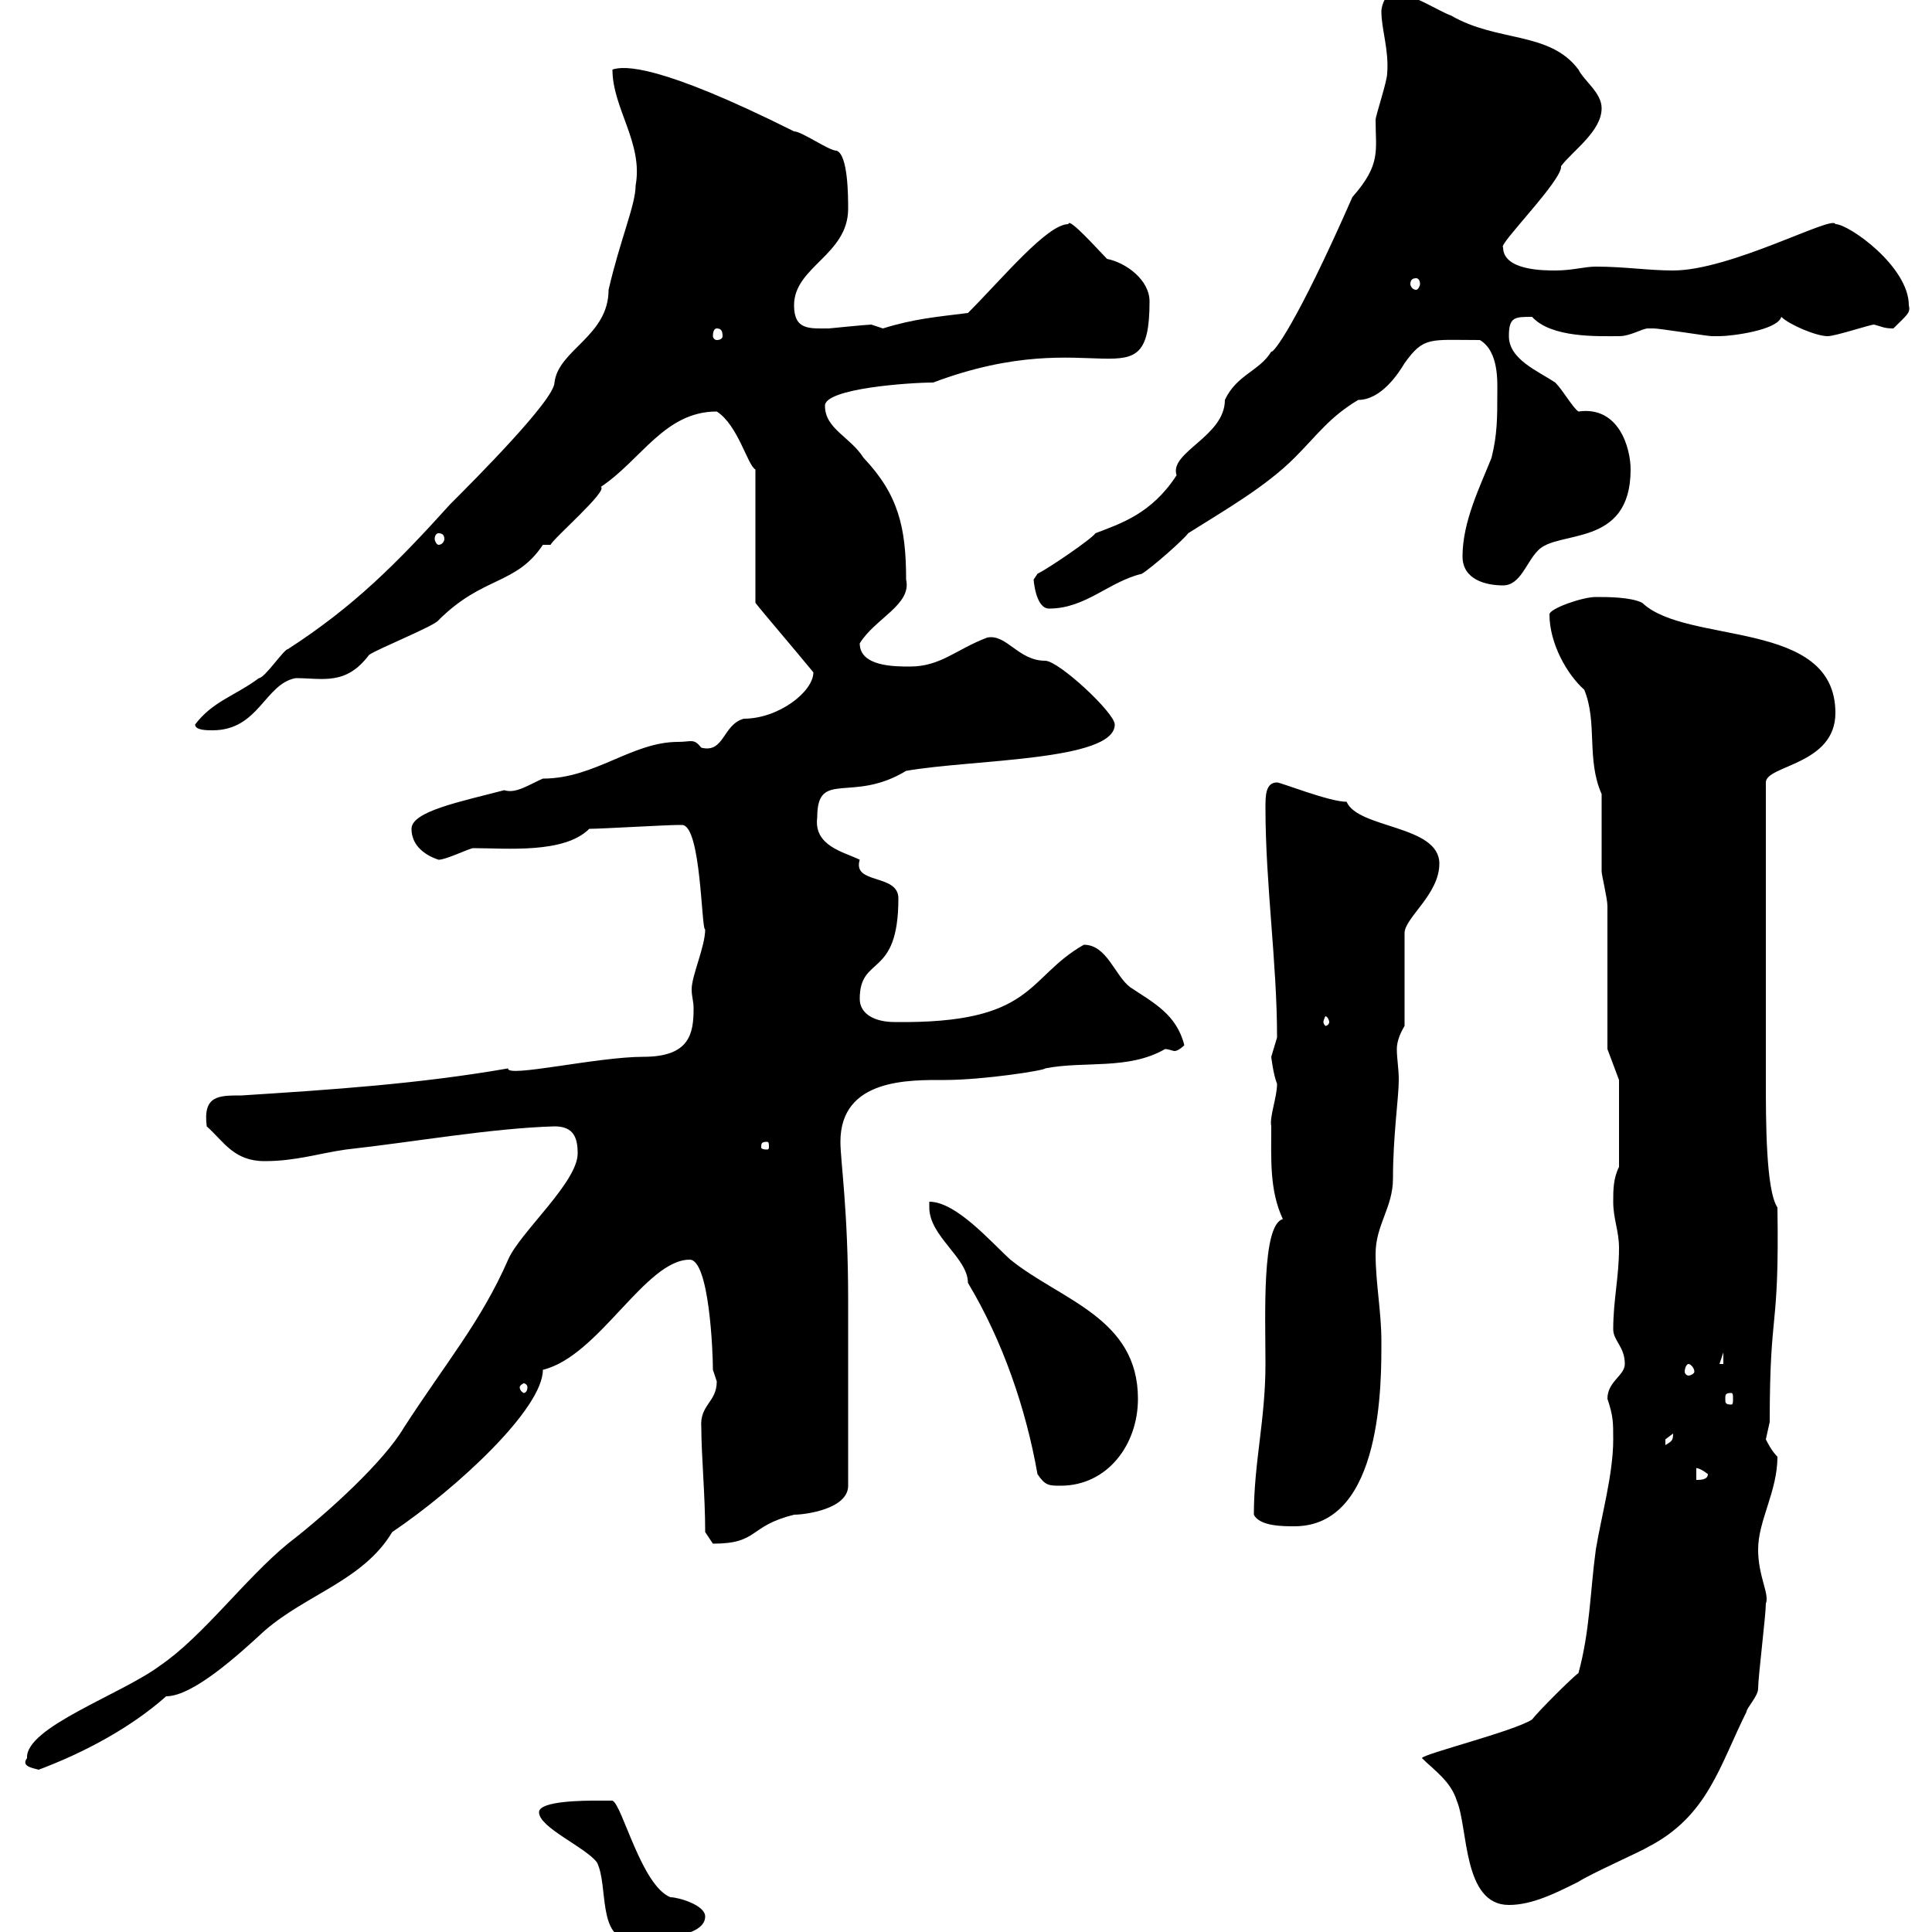 <svg xmlns="http://www.w3.org/2000/svg" xmlns:xlink="http://www.w3.org/1999/xlink" width="300" height="300"><path d="M83.70 281.40C83.70 283.80 90.90 286.80 92.70 289.20C94.50 292.80 92.70 301.20 98.10 301.20C99.90 301.20 109.50 301.20 109.50 297.60C109.50 295.80 105.30 294.60 104.10 294.60C99.60 292.80 96.60 280.20 95.10 279.60C94.50 279.60 92.70 279.60 92.70 279.60C90.90 279.60 83.70 279.60 83.70 281.40ZM220.80 273C222.60 274.80 225.30 276.60 226.20 279.60C228 283.80 227.10 295.80 234.30 295.80C237.90 295.80 241.50 294 245.10 292.20C246.90 291 255 287.40 255.90 286.80C265.20 282 267 274.20 271.20 265.80C271.20 265.20 273 263.40 273 262.20C273 260.40 274.20 250.80 274.20 249C274.80 247.50 273 244.80 273 240.60C273 236.10 276 231.60 276 226.20C275.10 225.30 274.50 224.10 274.20 223.50C274.20 223.50 274.80 220.80 274.80 220.80C274.80 202.50 276.30 207.30 276 187.50C274.20 184.80 274.20 174 274.20 167.70L274.20 121.50C274.20 118.80 285 118.80 285 110.70C285 96 261.90 100.20 255 93.60C253.20 92.70 249.60 92.70 247.80 92.70C245.70 92.70 240.60 94.50 240.60 95.40C240.60 99.90 243.30 104.70 246 107.10C248.10 112.20 246.30 117.90 248.70 123.30C248.70 124.50 248.70 134.10 248.70 135.30C248.70 135.90 249.60 139.50 249.60 140.70C249.60 144.30 249.60 159.30 249.60 162.90L251.40 167.70L251.40 181.20C250.50 183 250.50 184.80 250.50 186.60C250.50 189.30 251.40 191.10 251.40 193.80C251.40 198.30 250.50 201.90 250.50 206.40C250.50 208.20 252.30 209.10 252.30 211.80C252.30 213.60 249.60 214.50 249.60 217.20C250.50 219.90 250.50 220.80 250.50 223.50C250.50 228.90 248.70 235.20 247.80 240.60C246.90 247.20 246.90 253.20 245.10 259.80C244.20 260.40 238.80 265.80 237.90 267C235.20 268.80 220.80 272.40 220.80 273ZM4.20 273C3.30 274.20 4.80 274.50 6 274.80C13.20 272.10 20.40 268.20 25.80 263.40C30 263.40 37.20 256.80 41.10 253.20C47.70 247.50 56.40 245.40 60.90 237.90C71.10 231 84.30 218.70 84.30 212.70C93 210.60 100.20 195.60 107.10 195.60C110.10 195.60 110.70 209.70 110.70 212.70C110.70 212.70 111.30 214.50 111.30 214.50C111.30 217.80 108.60 218.10 108.90 221.70C108.90 225.90 109.50 232.20 109.50 237.90L110.70 239.70C117.90 239.70 116.10 237 123.30 235.20C125.10 235.20 131.70 234.30 131.70 230.70L131.70 201.90C131.70 187.80 130.50 180.30 130.50 177.30C130.50 167.40 141.30 167.70 146.70 167.70C152.70 167.70 162.30 166.20 162.30 165.90C168.30 164.70 175.20 166.20 180.90 162.90C181.50 162.90 182.10 163.20 182.40 163.20C182.70 163.20 183.30 162.90 183.90 162.30C182.70 157.50 179.10 155.70 175.50 153.30C173.10 151.50 171.90 146.70 168.30 146.70C159.30 151.80 160.80 159 138.90 158.70C135.90 158.70 133.50 157.50 133.50 155.10C133.50 148.20 139.50 152.10 139.50 139.50C139.50 135.60 132.30 137.40 133.50 133.50C131.10 132.30 126.30 131.40 126.90 126.90C126.90 119.40 132.30 124.80 140.70 119.70C150.90 117.90 173.10 118.20 173.10 112.50C173.10 110.70 164.40 102.60 162.30 102.60C158.10 102.60 156.30 98.40 153.30 99C148.50 100.80 146.10 103.50 141.30 103.50C138.90 103.50 133.50 103.50 133.50 99.90C135.90 96 141.60 93.90 140.70 90C140.70 81.90 139.50 76.80 134.10 71.10C132 67.80 128.10 66.60 128.10 63C128.10 60.30 141.30 59.40 144.90 59.40C170.40 49.80 178.50 63.30 178.50 46.80C178.50 43.50 174.90 40.80 171.90 40.20C170.70 39 165.90 33.60 165.90 34.80C162.60 34.80 155.70 43.20 150.30 48.60C145.50 49.20 141.90 49.50 137.10 51C137.10 51 135.30 50.40 135.30 50.40C134.70 50.40 128.70 51 128.70 51C125.70 51 123.30 51.30 123.30 47.40C123.30 41.40 131.70 39.60 131.70 32.40C131.70 30.60 131.70 24 129.90 23.40C128.70 23.40 124.50 20.40 123.30 20.40C102.30 9.90 96.90 10.20 95.10 10.80C95.10 16.80 99.90 22.20 98.70 28.80C98.70 31.80 96.30 37.20 94.50 45C94.50 52.20 86.70 54.30 86.10 59.40C86.10 62.10 73.50 74.70 69.90 78.30C61.50 87.60 54.90 94.20 44.70 100.80C44.10 100.80 41.10 105.30 40.20 105.30C36.60 108 33 108.90 30.30 112.50C30.30 113.40 32.10 113.40 33 113.40C40.20 113.40 41.10 106.20 45.90 105.30C50.10 105.30 53.70 106.50 57.30 101.70C58.50 100.80 67.50 97.20 68.10 96.30C75 89.40 80.10 90.90 84.30 84.60L85.50 84.60C85.80 83.70 94.50 76.20 93.30 75.60C99.60 71.40 103.20 63.90 111.30 63.90C114.60 66 116.10 72.30 117.30 72.90L117.30 93.60C118.20 94.80 123.60 101.10 126.30 104.40C126.30 107.40 120.90 111.60 115.50 111.60C112.20 112.50 112.50 117 108.90 116.10C107.70 114.60 107.40 115.20 105.30 115.20C98.10 115.20 92.40 120.90 84.30 120.90C82.20 121.80 80.10 123.30 78.30 122.70C71.40 124.50 63.90 126 63.90 128.70C63.90 132 67.20 133.20 68.10 133.50C69.30 133.50 72.90 131.70 73.50 131.70C78.60 131.70 87.60 132.60 91.50 128.70C93.30 128.70 103.50 128.10 105.30 128.10C105.30 128.10 105.30 128.10 105.90 128.10C108.90 128.10 108.90 144.60 109.50 144.30C109.50 147 107.40 151.50 107.40 153.60C107.40 154.80 107.70 155.40 107.70 156.60C107.70 160.50 107.10 164.10 99.90 164.10C92.70 164.10 78.60 167.40 78.90 165.90C65.10 168.30 51.60 169.20 37.50 170.10C33.90 170.10 31.50 170.10 32.10 174.90C34.80 177.30 36.30 180.30 41.10 180.30C45.90 180.30 49.50 179.10 53.70 178.50C64.50 177.30 76.20 175.20 86.10 174.90C89.10 174.90 89.70 176.70 89.70 179.10C89.70 183.60 80.70 191.40 78.90 195.60C74.70 205.20 69.30 211.50 62.70 221.70C59.70 226.80 51.30 234.60 44.70 239.70C38.10 245.10 31.50 254.10 24.90 258.60C18.90 263.10 3.90 268.20 4.20 273ZM194.70 235.20C195.60 237 199.20 237 201 237C214.80 237 214.50 214.20 214.50 208.20C214.50 203.70 213.60 199.20 213.60 194.70C213.60 190.20 216.30 187.50 216.30 183C216.30 176.40 217.20 170.40 217.20 167.70C217.20 165.90 216.90 164.40 216.90 162.90C216.90 162 217.20 160.80 218.10 159.30L218.10 144.90C218.10 142.50 223.50 138.90 223.50 134.10C223.50 128.10 210.90 128.70 209.10 124.50C206.40 124.50 198.90 121.50 198.30 121.50C196.50 121.50 196.50 123.60 196.50 125.40C196.50 137.40 198.30 149.40 198.30 161.10C198.30 161.10 197.40 164.10 197.40 164.10C197.40 164.10 197.70 166.80 198.30 168.30C198.30 170.40 197.10 173.40 197.40 174.90C197.40 180 197.10 184.80 199.20 189.30C195.90 190.20 196.50 204.30 196.50 211.80C196.50 220.50 194.70 227.10 194.70 235.20ZM144.30 186.60C144.30 186.60 144.30 187.50 144.30 187.50C144.30 192 150.30 195.30 150.30 199.20C155.70 208.20 159.30 218.70 161.10 228.90C162.30 230.70 162.90 230.70 164.70 230.70C171.90 230.70 176.70 224.40 176.70 217.20C176.70 204.60 164.70 201.90 156.90 195.60C153.90 192.90 148.50 186.60 144.30 186.60ZM263.40 228C263.10 228 263.70 227.70 265.20 228.90C265.20 229.80 264 229.80 263.40 229.80ZM259.80 222.60C259.80 223.80 259.50 223.80 258.60 224.40C258.60 224.40 258.60 224.40 258.60 223.50C258.60 223.50 259.80 222.60 259.80 222.60ZM268.80 216.30C269.10 216.30 269.10 216.60 269.10 217.20C269.10 217.80 269.10 218.10 268.80 218.10C267.90 218.10 267.90 217.80 267.90 217.20C267.90 216.60 267.90 216.30 268.80 216.30ZM81.90 215.40C81.90 216 81.60 216.30 81.30 216.30C81.30 216.30 80.70 216 80.70 215.40C80.70 215.10 81.30 214.80 81.30 214.80C81.60 214.80 81.90 215.10 81.90 215.40ZM262.20 211.80C262.50 211.80 263.10 212.40 263.10 213C263.10 213.30 262.50 213.60 262.20 213.60C261.90 213.60 261.60 213.30 261.60 213C261.60 212.40 261.90 211.80 262.20 211.80ZM267.60 210L267.60 211.80L267 211.80ZM119.10 177.30C119.40 177.30 119.40 177.60 119.40 178.20C119.40 178.20 119.40 178.50 119.10 178.50C118.20 178.50 118.20 178.20 118.20 178.20C118.20 177.60 118.20 177.30 119.10 177.30ZM206.40 158.70C206.40 159 206.10 159.30 205.80 159.30C205.80 159.30 205.50 159 205.50 158.70C205.50 158.40 205.80 157.80 205.80 157.80C206.10 157.80 206.40 158.40 206.40 158.70ZM160.50 90C160.50 90 160.80 94.50 162.90 94.50C168.60 94.50 172.20 90.30 177.30 89.10C178.80 88.20 183.90 83.70 184.50 82.80C190.20 79.20 196.50 75.60 201 71.10C204.60 67.50 206.40 64.80 210.90 62.10C214.50 62.10 217.20 57.90 218.10 56.40C221.10 52.20 222 52.80 229.80 52.80C232.80 54.60 232.50 59.40 232.50 61.20C232.50 64.80 232.50 67.50 231.60 71.10C229.80 75.60 227.10 81 227.10 86.40C227.10 90 230.70 90.90 233.40 90.90C236.10 90.90 237 87.30 238.80 85.50C241.80 82.20 253.20 85.20 253.20 72.90C253.20 69.60 251.40 63 245.10 63.90C244.20 63.30 242.70 60.60 241.50 59.40C238.80 57.60 234.30 55.80 234.30 52.20C234.30 49.20 235.20 49.20 237.90 49.20C240.90 52.50 248.10 52.20 251.40 52.20C253.20 52.20 255 51 255.90 51C256.80 51 256.80 51 256.80 51C257.70 51 265.20 52.20 265.80 52.20C265.80 52.20 265.80 52.20 267 52.20C268.80 52.20 276 51.30 276.60 49.20C277.80 50.40 282 52.20 283.80 52.20C285 52.20 290.40 50.40 291 50.40C292.20 50.70 292.50 51 294 51C296.10 48.90 296.70 48.60 296.40 47.40C296.40 41.40 287.10 34.80 285 34.80C284.70 33.30 268.80 42 259.80 42C255.90 42 252.30 41.40 247.80 41.40C246 41.40 244.20 42 241.50 42C239.70 42 233.40 42 233.40 38.40C232.50 38.10 242.70 27.90 242.40 25.80C244.20 23.40 248.70 20.40 248.70 16.80C248.70 14.40 246 12.60 245.10 10.80C240.60 4.80 232.50 6.60 225.30 2.40C223.50 1.80 219-1.20 216.30-1.20C215.40-1.20 214.50 0.60 214.50 1.80C214.50 4.50 215.70 7.80 215.40 11.40C215.40 12.60 213.60 18 213.60 18.60C213.60 23.40 214.50 25.50 210 30.60C201.30 50.40 197.70 54.90 197.40 54.60C195.60 57.60 192 58.20 190.20 62.10C190.20 67.80 181.50 70.20 182.70 73.80C178.80 79.80 174 81.30 170.10 82.80C169.50 83.70 162.90 88.20 161.10 89.10C161.10 89.10 160.50 90 160.50 90ZM68.10 82.80C68.70 82.80 69 83.10 69 83.70C69 84 68.70 84.60 68.10 84.60C67.80 84.60 67.50 84 67.50 83.70C67.50 83.10 67.80 82.80 68.10 82.80ZM111.30 51C111.90 51 112.20 51.30 112.20 52.20C112.20 52.50 111.90 52.80 111.30 52.80C111 52.80 110.70 52.50 110.70 52.20C110.70 51.30 111 51 111.30 51ZM219.90 43.20C220.20 43.20 220.50 43.50 220.50 44.10C220.50 44.40 220.20 45 219.90 45C219.30 45 219 44.40 219 44.10C219 43.50 219.30 43.20 219.90 43.20Z"/></svg>